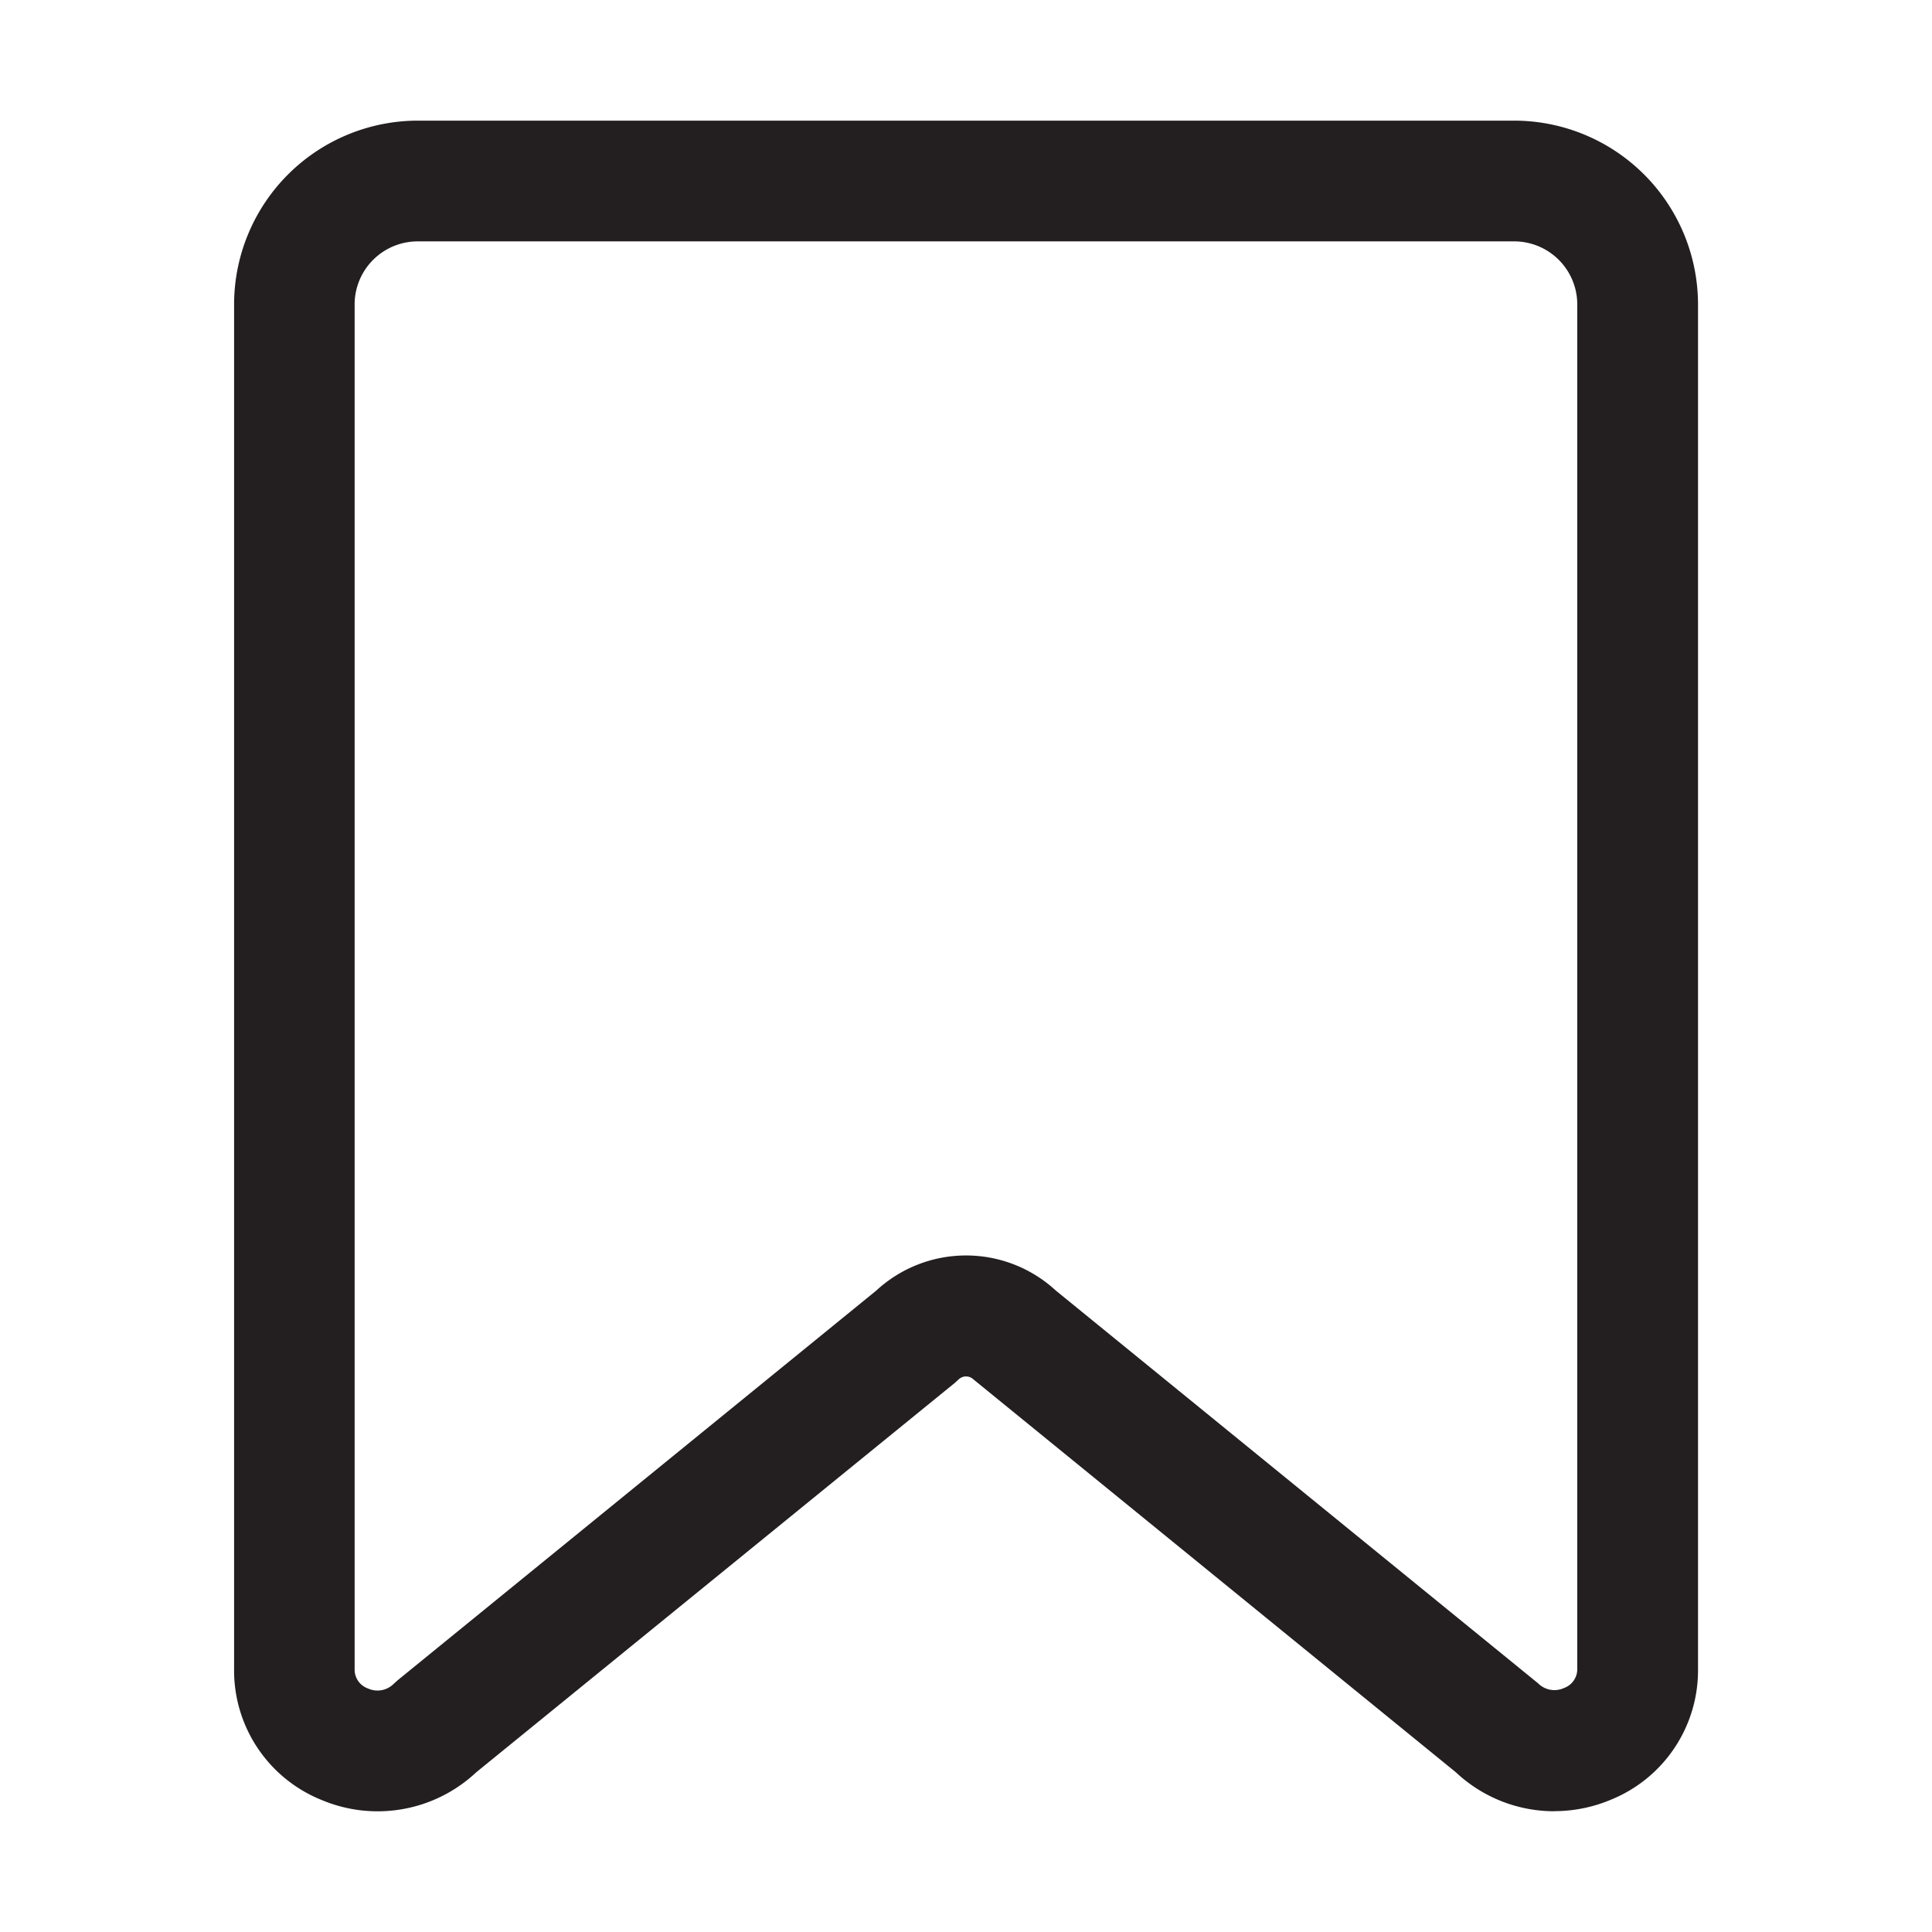 <svg xmlns="http://www.w3.org/2000/svg" width="18" height="18" viewBox="0 0 18 18"><defs><style>.a{fill:#231f20;}.b{fill:none;}</style></defs><g transform="translate(9 9)"><g transform="translate(-9 -9)"><path class="a" d="M23.932,21.751a1.339,1.339,0,0,1-.918-.363l-4.493-3.659a.1.1,0,0,0-.141,0l-.039.035-4.454,3.624a1.343,1.343,0,0,1-1.443.257,1.3,1.3,0,0,1-.813-1.215V7.7A1.714,1.714,0,0,1,13.354,6H23.546A1.714,1.714,0,0,1,25.27,7.7V20.429a1.3,1.3,0,0,1-.813,1.215,1.354,1.354,0,0,1-.525.106ZM19.287,16.9l4.493,3.659a.214.214,0,0,0,.241.044.186.186,0,0,0,.124-.178V7.7a.588.588,0,0,0-.6-.575H13.354a.588.588,0,0,0-.6.575V20.429a.186.186,0,0,0,.124.178.214.214,0,0,0,.241-.044l.039-.035L17.614,16.9a1.233,1.233,0,0,1,1.673,0Z" transform="translate(-9.45 -4.876)"/><rect class="b" width="18" height="18"/></g></g></svg>